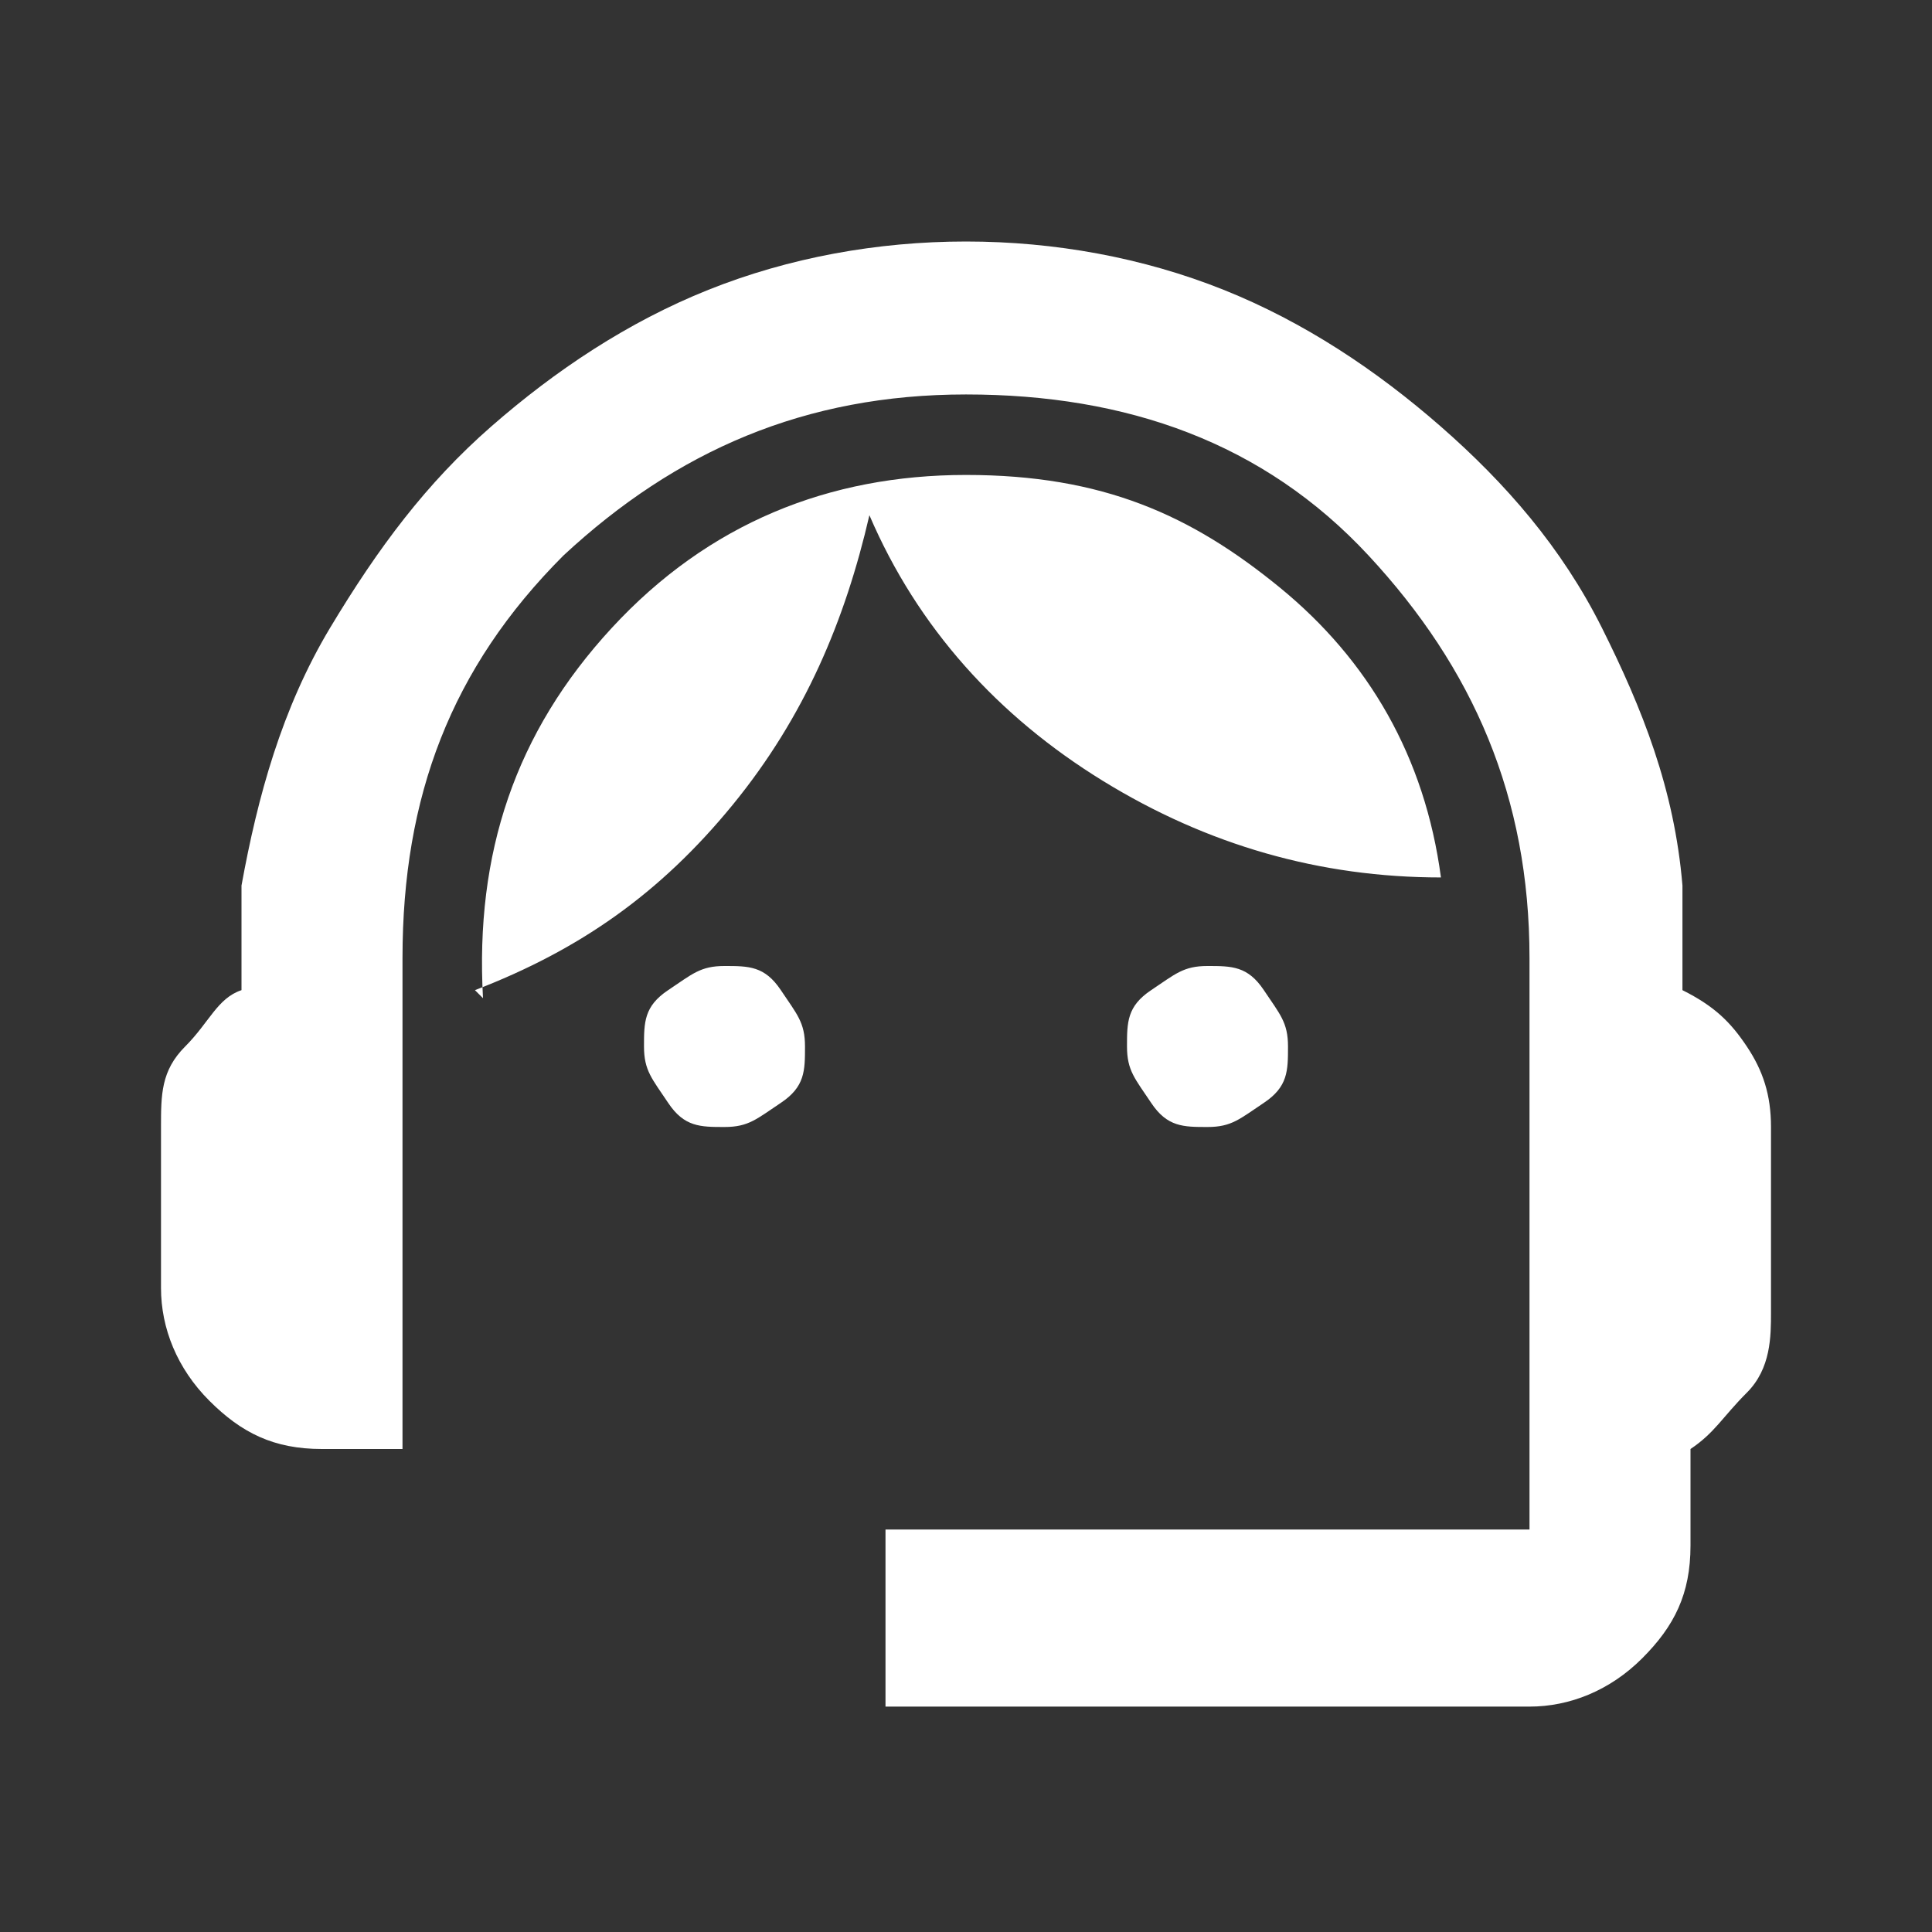 <?xml version="1.0" encoding="UTF-8"?>
<svg id="Layer_1" xmlns="http://www.w3.org/2000/svg" version="1.1" viewBox="0 0 24 24">
  <rect x="0" y="0" width="24" height="24" fill="#333333" stroke="none"/>
  <!-- Generator: Adobe Illustrator 29.2.0, SVG Export Plug-In . SVG Version: 2.1.0 Build 108)  -->
  <defs>
    <style>
      .st0 {
        fill: #fff;
      }
    </style>
  </defs>
  <path class="st0" d="M11,21v-2h8v-7.1c0-2-.7-3.6-2-5s-3-2-5-2-3.6.7-5,2c-1.4,1.4-2,3-2,5v6.1h-1c-.6,0-1-.2-1.4-.6-.4-.4-.6-.9-.6-1.4v-2c0-.4,0-.7.3-1s.4-.6.7-.7v-1.3c.2-1.1.5-2.2,1.1-3.2s1.2-1.8,2-2.5c.8-.7,1.7-1.3,2.7-1.7s2.1-.6,3.2-.6,2.2.2,3.2.6,1.9,1,2.7,1.7,1.5,1.5,2,2.5.9,2,1,3.2v1.3c.4.2.6.4.8.7s.3.6.3,1v2.3c0,.3,0,.7-.3,1s-.4.5-.7.7v1.2c0,.6-.2,1-.6,1.4-.4.4-.9.6-1.4.6h-8ZM9,14c-.3,0-.5,0-.7-.3s-.3-.4-.3-.7,0-.5.3-.7.4-.3.7-.3.5,0,.7.3.3.4.3.7,0,.5-.3.7-.4.3-.7.3ZM15,14c-.3,0-.5,0-.7-.3s-.3-.4-.3-.7,0-.5.3-.7.4-.3.7-.3.5,0,.7.3.3.4.3.7,0,.5-.3.7-.4.3-.7.3ZM6,12.4c-.1-1.8.4-3.3,1.6-4.6s2.7-1.9,4.4-1.9,2.8.5,3.9,1.4,1.8,2.1,2,3.6c-1.5,0-2.9-.4-4.2-1.2s-2.3-1.9-2.9-3.3c-.3,1.3-.8,2.5-1.7,3.6s-1.9,1.8-3.2,2.3Z"/>
</svg>